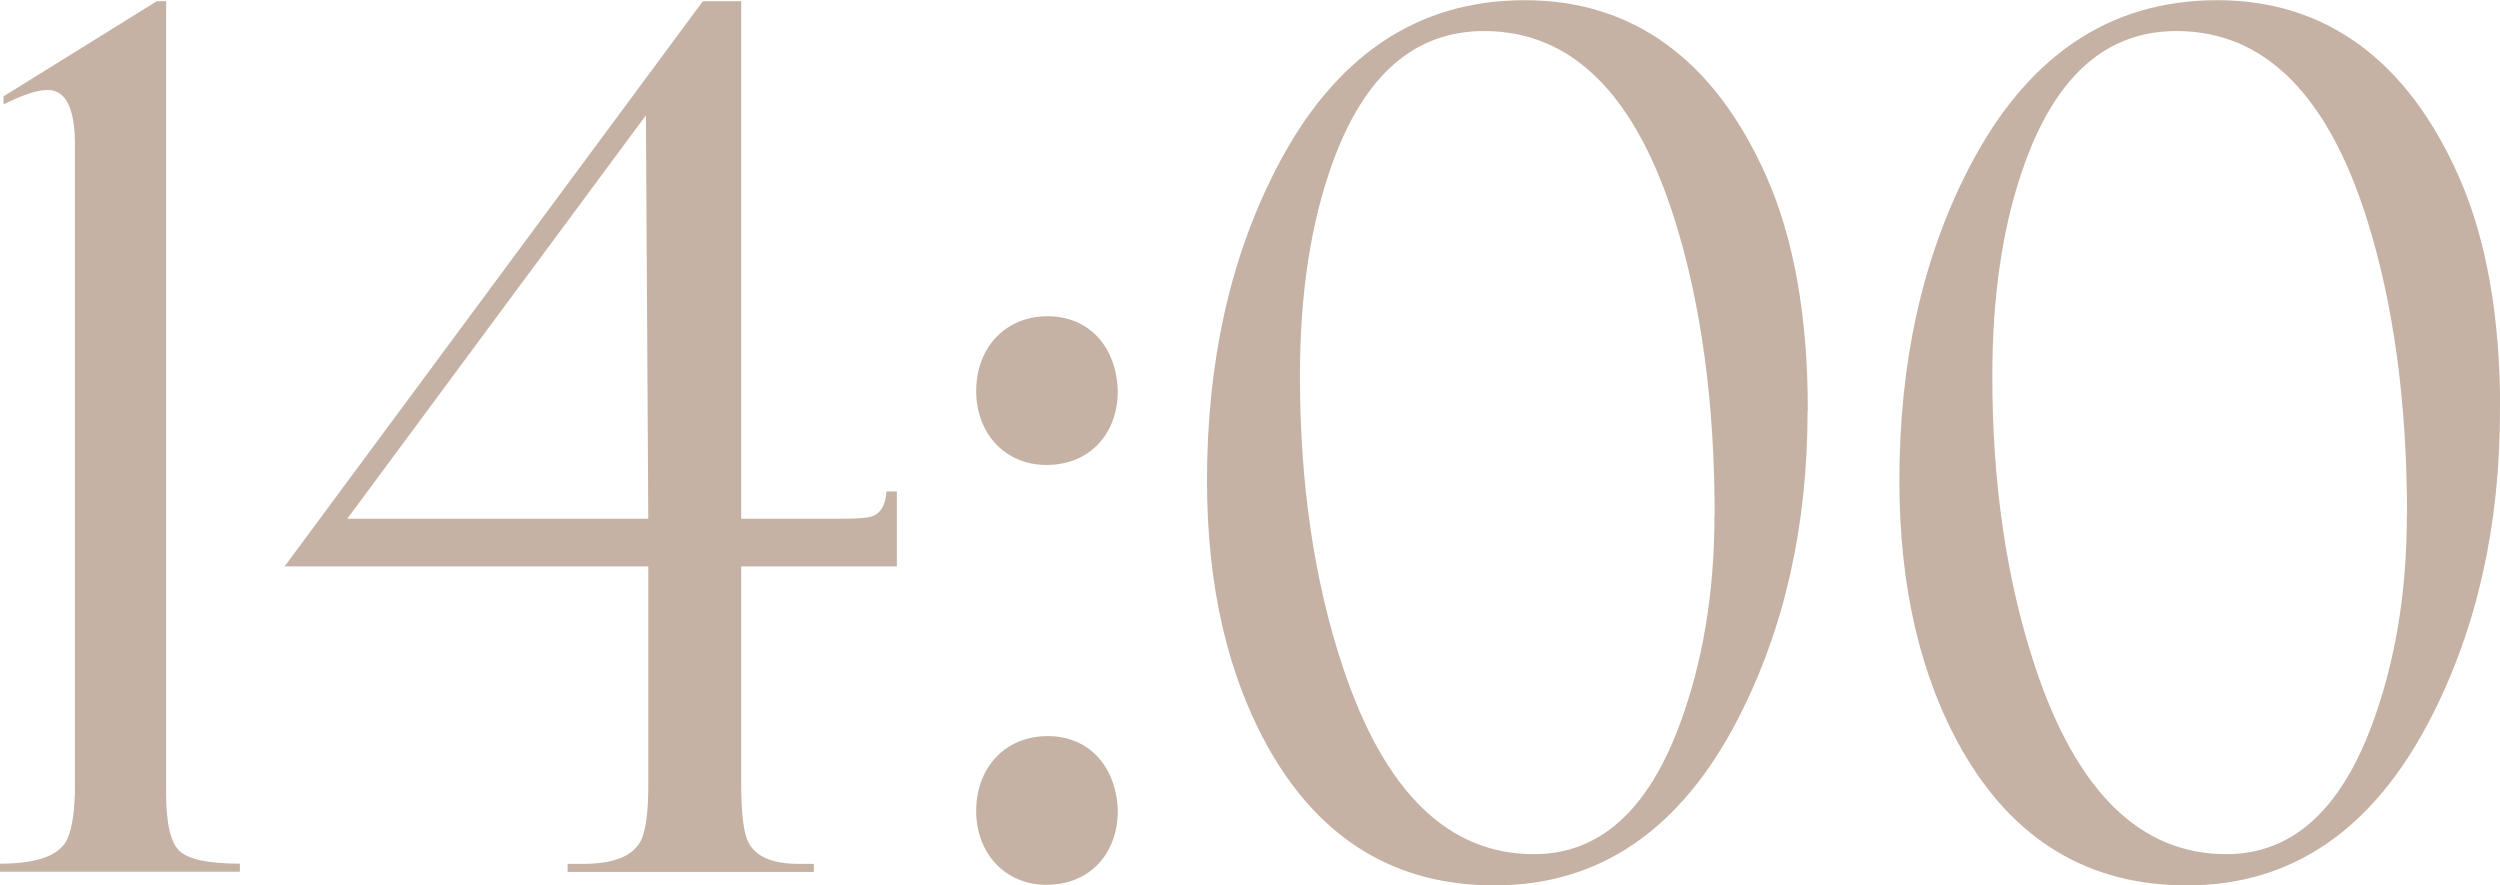 <?xml version="1.0" encoding="UTF-8"?> <svg xmlns="http://www.w3.org/2000/svg" id="Layer_2" data-name="Layer 2" viewBox="0 0 126.41 44.76"><defs><style> .cls-1 { fill: #c5b2a4; } </style></defs><g id="Layer_1-2" data-name="Layer 1"><g><path class="cls-1" d="m12.13,44.08H0v-.41c1.9,0,3.04-.42,3.41-1.26.25-.57.38-1.48.38-2.73V7.34c0-1.86-.46-2.79-1.38-2.79-.53,0-1.27.25-2.23.73v-.41L7.93.06h.47v40.06c0,1.53.23,2.5.69,2.92s1.47.63,3.04.63v.41Z"></path><path class="cls-1" d="m45.35,28.64h-7.87v11.04c0,1.49.12,2.47.38,2.94.37.7,1.2,1.06,2.51,1.06h.78v.41h-12.45v-.41h.79c1.76,0,2.78-.51,3.05-1.53.16-.57.24-1.36.24-2.38v-11.13H14.39L35.54.06h1.94s0,26.17,0,26.17h5.05c.82,0,1.34-.04,1.56-.12.45-.16.69-.58.73-1.26h.53v3.79Zm-12.57-2.41l-.12-20.4-15.1,20.4h15.21Z"></path><path class="cls-1" d="m49.36,19.78c0-2.23,1.5-3.79,3.61-3.79s3.49,1.56,3.55,3.79c0,2.11-1.38,3.73-3.61,3.73-2.11,0-3.55-1.62-3.55-3.73Zm0,21.23c0-2.23,1.5-3.79,3.61-3.79s3.49,1.56,3.55,3.79c0,2.11-1.38,3.73-3.61,3.73-2.11,0-3.55-1.62-3.55-3.73Z"></path><path class="cls-1" d="m91.4,20.74c0,5.85-1.17,11.04-3.5,15.57-2.9,5.64-7.01,8.46-12.33,8.46-4.97,0-8.76-2.28-11.37-6.84-2.11-3.72-3.17-8.26-3.17-13.63,0-5.99,1.17-11.25,3.5-15.77,2.92-5.68,7.11-8.52,12.57-8.52s9.62,3,12.25,8.99c1.37,3.13,2.06,7.05,2.06,11.75Zm-4.7,5.32c0-5.66-.67-10.62-2-14.89-2-6.4-5.22-9.6-9.66-9.6-3.49,0-6.03,2.2-7.64,6.61-1.12,3.05-1.67,6.67-1.67,10.84,0,5.44.72,10.35,2.17,14.71,2.1,6.31,5.32,9.46,9.66,9.46,3.29,0,5.75-2.18,7.37-6.55,1.17-3.15,1.76-6.68,1.76-10.57Z"></path><path class="cls-1" d="m126.41,20.74c0,5.85-1.17,11.04-3.5,15.57-2.9,5.64-7.01,8.46-12.33,8.46-4.97,0-8.76-2.28-11.37-6.84-2.11-3.72-3.17-8.26-3.17-13.63,0-5.99,1.17-11.25,3.5-15.77,2.92-5.68,7.11-8.52,12.57-8.52s9.62,3,12.25,8.99c1.37,3.13,2.06,7.05,2.06,11.75Zm-4.7,5.32c0-5.66-.67-10.62-2-14.89-2-6.4-5.22-9.6-9.66-9.6-3.49,0-6.03,2.2-7.64,6.61-1.12,3.05-1.67,6.67-1.67,10.84,0,5.44.72,10.35,2.17,14.71,2.1,6.31,5.32,9.46,9.66,9.46,3.29,0,5.75-2.18,7.37-6.55,1.17-3.15,1.76-6.68,1.76-10.57Z"></path></g></g></svg> 